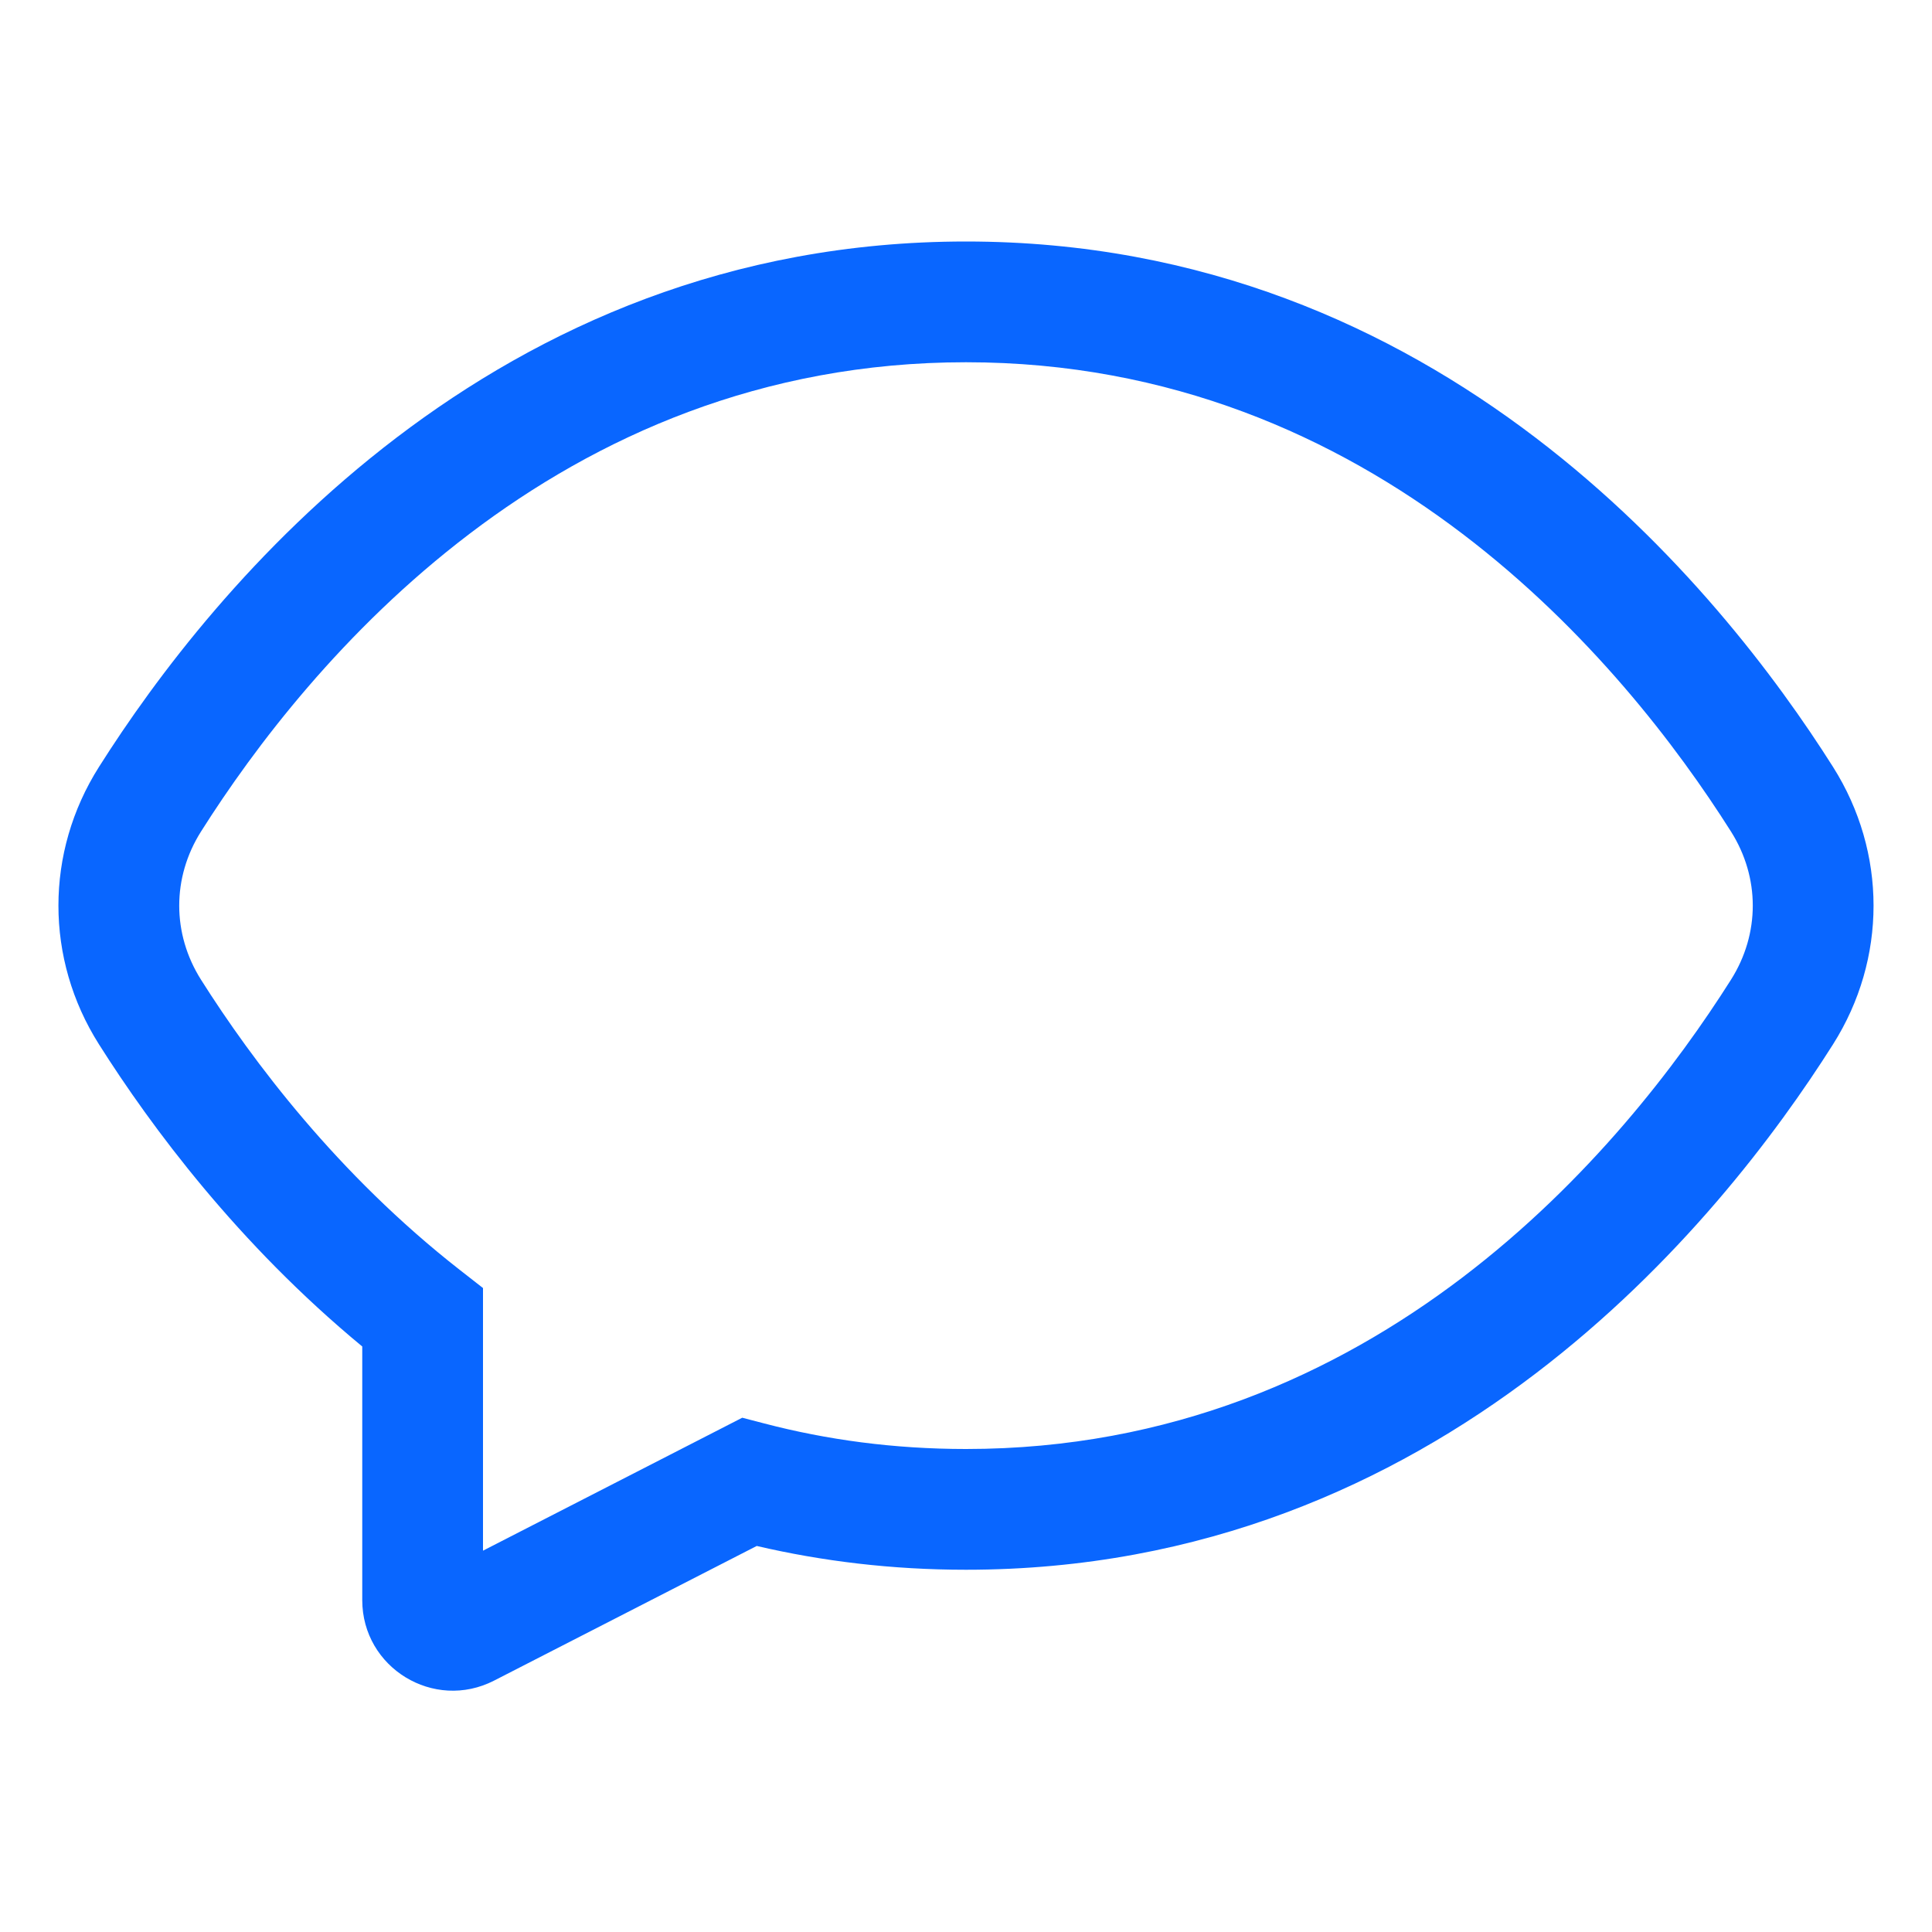 <?xml version="1.0" encoding="UTF-8"?> <svg xmlns="http://www.w3.org/2000/svg" viewBox="1984 2484 32 32" width="32" height="32"><path fill="#0966ff" stroke="none" fill-opacity="1" stroke-width="1" stroke-opacity="1" color="rgb(51, 51, 51)" font-size-adjust="none" id="tSvg1391fe7cc18" title="Path 2" d="M 2014.361 2496.703 C 2012.497 2493.756 2007.862 2488 2000 2488 C 1992.138 2488 1987.503 2493.756 1985.639 2496.703 C 1984.744 2498.117 1984.744 2499.883 1985.639 2501.297 C 1986.508 2502.67 1987.945 2504.604 1990 2506.302 C 1990 2507.702 1990 2509.102 1990 2510.502 C 1990 2511.624 1991.186 2512.348 1992.184 2511.836 C 1993.634 2511.093 1995.084 2510.35 1996.534 2509.606 C 1997.615 2509.858 1998.77 2510 2000 2510 C 2007.862 2510 2012.497 2504.244 2014.361 2501.297C 2015.256 2499.883 2015.255 2498.117 2014.361 2496.703Z M 2000 2490 C 2006.79 2490 2010.903 2494.978 2012.67 2497.772 C 2013.152 2498.534 2013.152 2499.466 2012.67 2500.228 C 2010.903 2503.022 2006.79 2508 2000 2508 C 1998.8 2508 1997.689 2507.846 1996.663 2507.578 C 1996.54 2507.546 1996.417 2507.514 1996.294 2507.482 C 1994.863 2508.216 1993.431 2508.95 1992 2509.684 C 1992 2508.234 1992 2506.784 1992 2505.334 C 1991.872 2505.234 1991.744 2505.134 1991.616 2505.034 C 1989.594 2503.454 1988.176 2501.566 1987.33 2500.228 C 1986.848 2499.466 1986.848 2498.534 1987.33 2497.772C 1989.097 2494.978 1993.21 2490 2000 2490Z"></path><defs> </defs></svg> 
